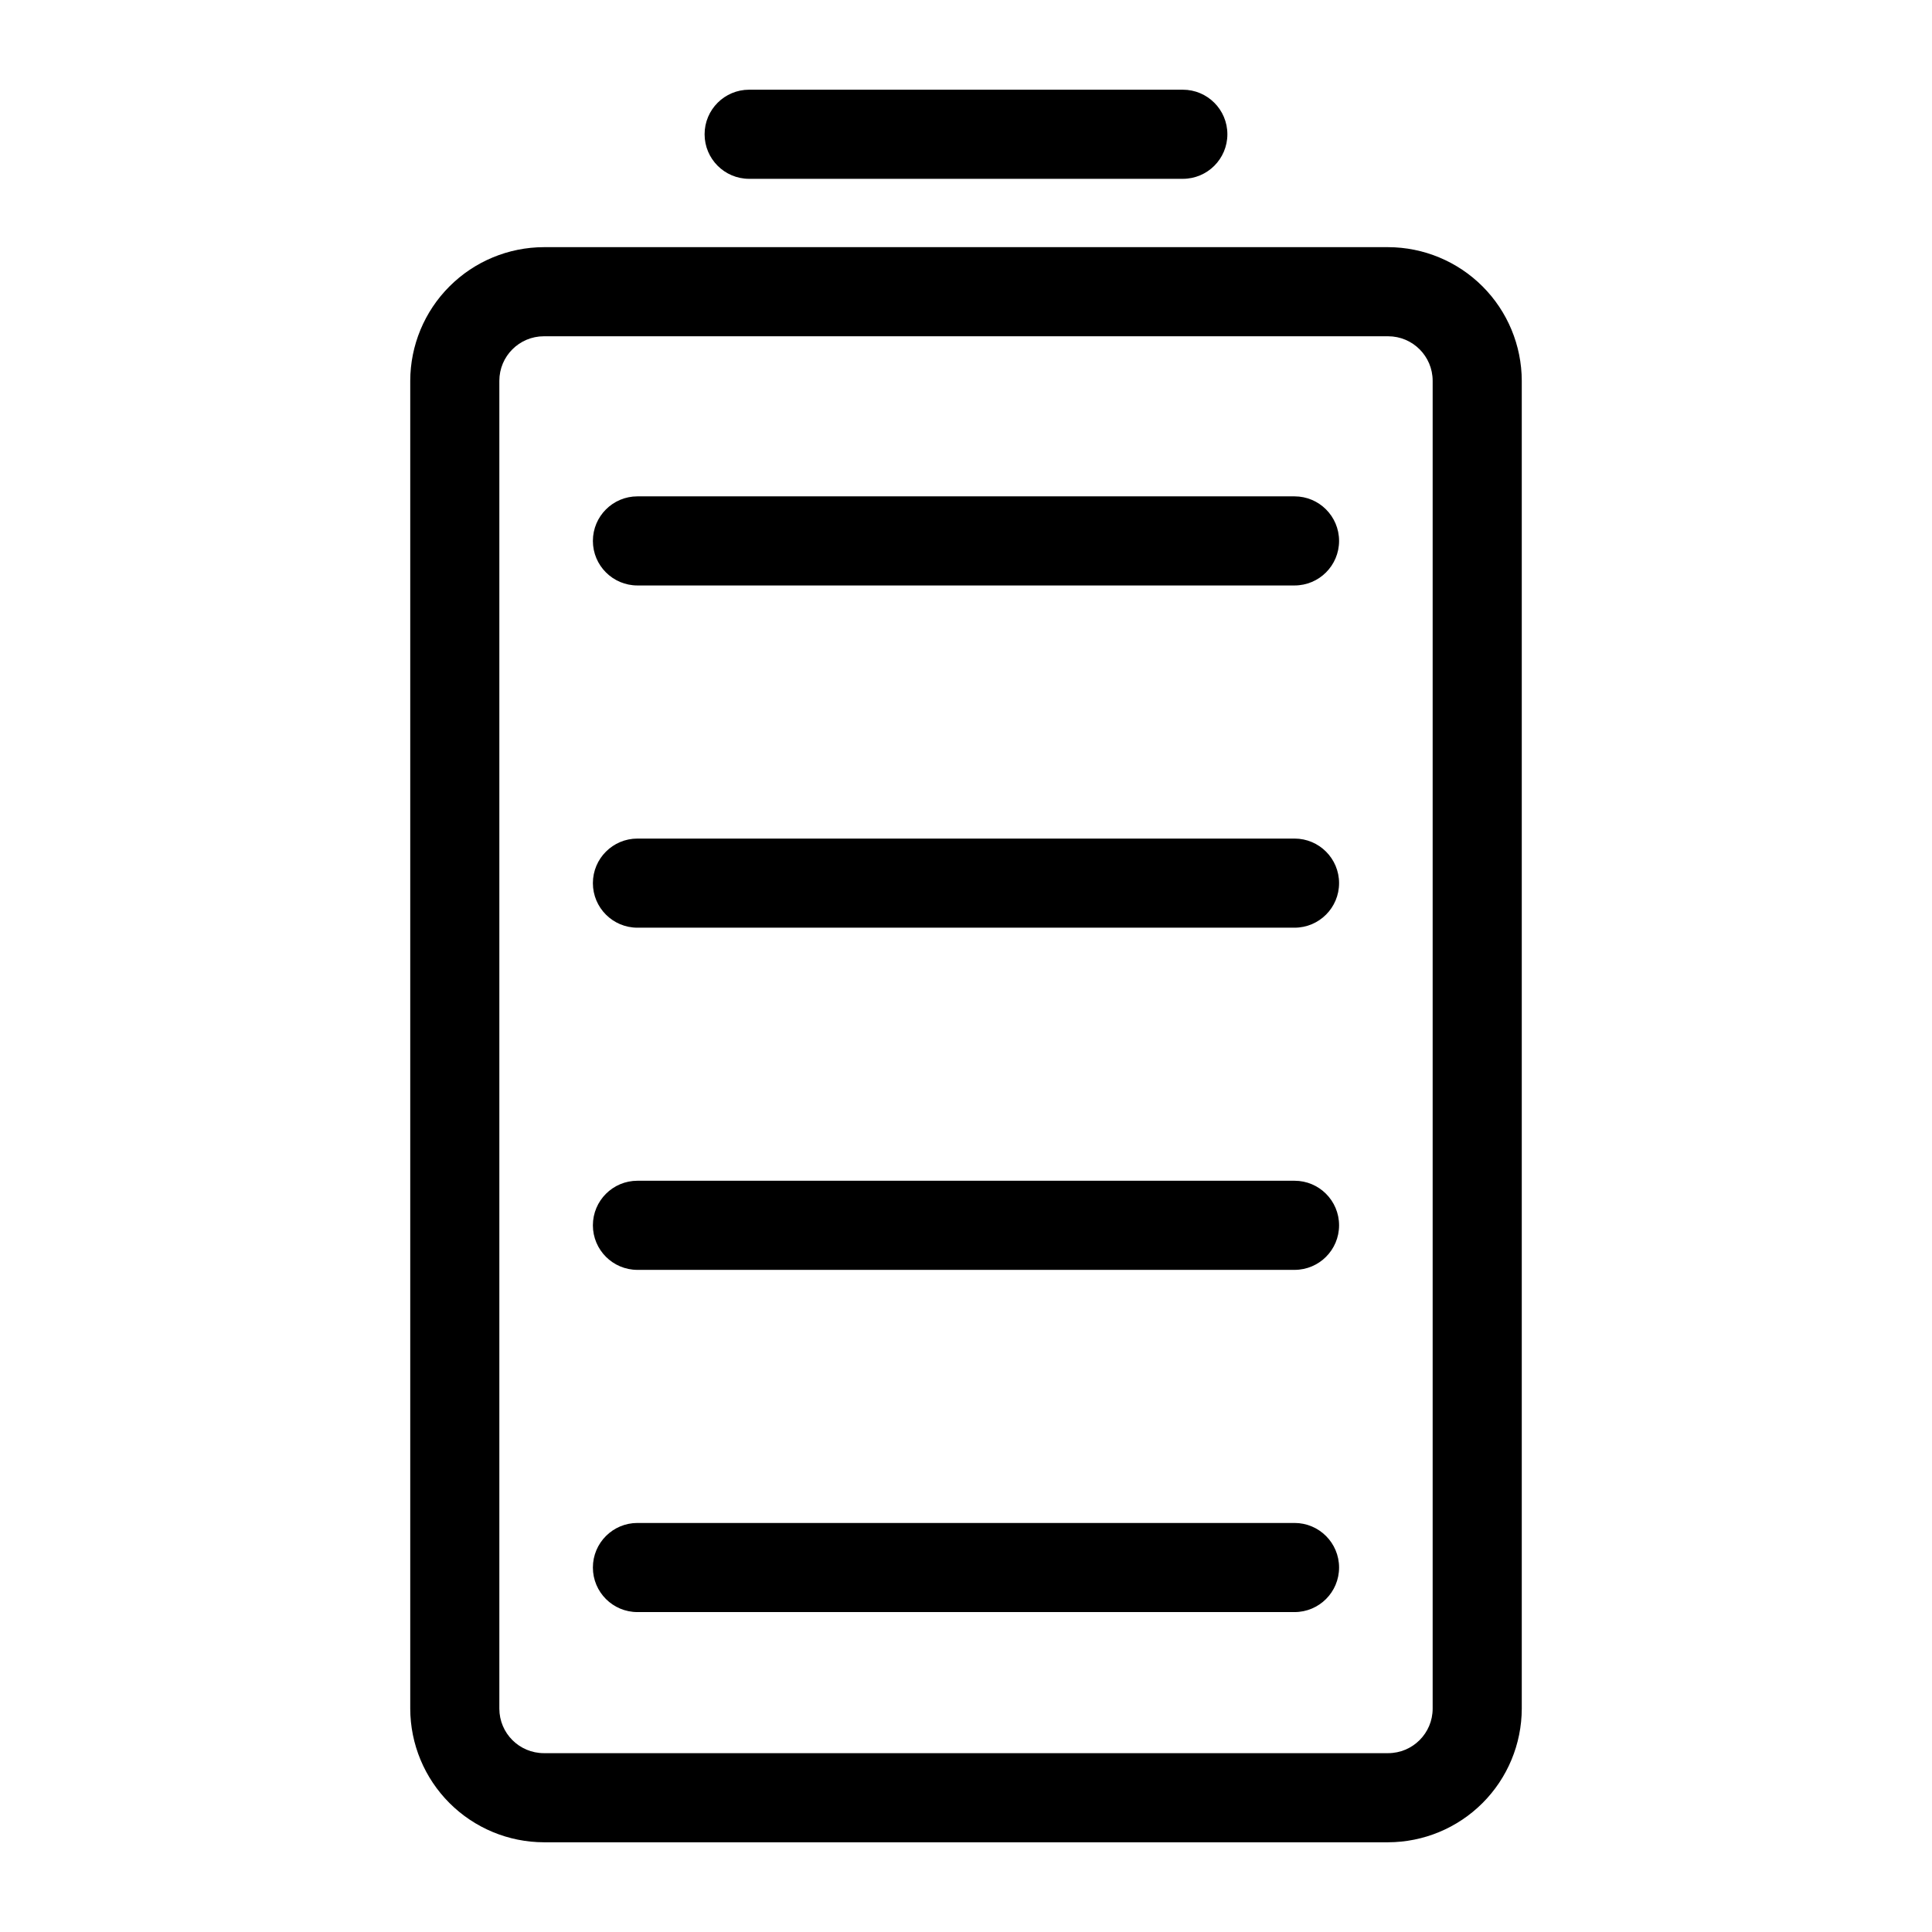 <?xml version="1.0" encoding="UTF-8"?>
<!-- Uploaded to: SVG Repo, www.svgrepo.com, Generator: SVG Repo Mixer Tools -->
<svg fill="#000000" width="800px" height="800px" version="1.1" viewBox="144 144 512 512" xmlns="http://www.w3.org/2000/svg">
 <g>
  <path d="m511.86 209.5h-223.72c-9.387 0.02-18.387 3.758-25.023 10.398-6.641 6.637-10.379 15.637-10.398 25.023v351.88c0.02 9.387 3.758 18.387 10.398 25.023 6.637 6.641 15.637 10.379 25.023 10.398h223.72c9.391-0.02 18.387-3.758 25.027-10.398 6.637-6.637 10.375-15.637 10.398-25.023v-351.88c-0.023-9.387-3.762-18.387-10.398-25.023-6.641-6.641-15.637-10.379-25.027-10.398zm11.809 387.3c0 6.519-5.285 11.805-11.809 11.805h-223.72c-6.519 0-11.809-5.285-11.809-11.805v-351.88c0-6.519 5.289-11.805 11.809-11.805h223.72c6.523 0 11.809 5.285 11.809 11.805z"/>
  <path d="m342.53 191.39h114.93c6.519 0 11.809-5.289 11.809-11.809 0-6.523-5.289-11.809-11.809-11.809h-114.93c-6.519 0-11.805 5.285-11.805 11.809 0 6.519 5.285 11.809 11.805 11.809z"/>
  <path d="m487.06 547.6h-174.13c-6.519 0-11.809 5.289-11.809 11.809 0 6.523 5.289 11.809 11.809 11.809h174.13c6.523 0 11.809-5.285 11.809-11.809 0-6.519-5.285-11.809-11.809-11.809z"/>
  <path d="m487.06 456.91h-174.13c-6.519 0-11.809 5.285-11.809 11.809 0 6.519 5.289 11.809 11.809 11.809h174.13c6.523 0 11.809-5.289 11.809-11.809 0-6.523-5.285-11.809-11.809-11.809z"/>
  <path d="m487.06 366.23h-174.13c-6.519 0-11.809 5.289-11.809 11.809 0 6.523 5.289 11.809 11.809 11.809h174.13c6.523 0 11.809-5.285 11.809-11.809 0-6.519-5.285-11.809-11.809-11.809z"/>
  <path d="m487.06 275.54h-174.13c-6.519 0-11.809 5.285-11.809 11.809 0 6.519 5.289 11.805 11.809 11.805h174.13c6.523 0 11.809-5.285 11.809-11.805 0-6.523-5.285-11.809-11.809-11.809z"/>
 </g>
</svg>